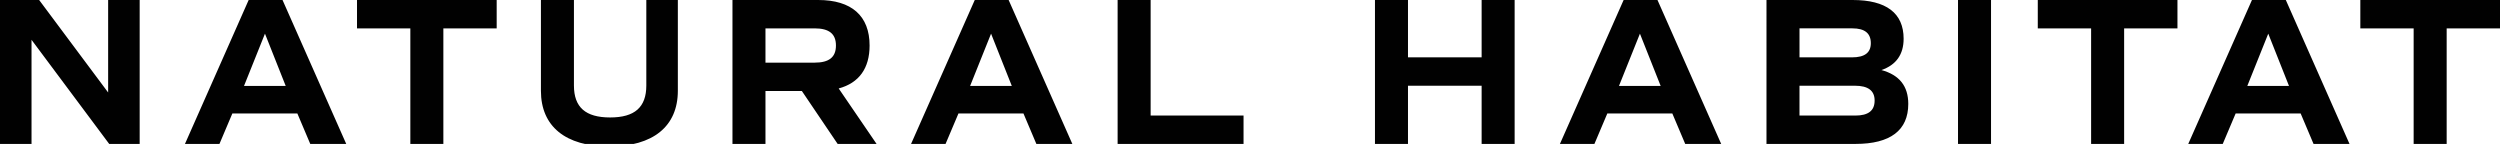 <svg viewBox="0 0 1945.83 112.01" xmlns="http://www.w3.org/2000/svg"><path fill="#010101" d="M108.71.01v112.01H84.99L24.54 30.98v81.04H0V.01h30.47l53.7 71.98V.01h24.54zm122.72 88.28h-50.57l-10.05 23.72h-26.85L193.54 0h26.36l49.58 112.01h-28l-10.05-23.72zm-41.51-21.41h32.45L206.23 26.2l-16.31 40.68zm196.67-44.8h-41.51v89.93h-25.7V22.08h-41.51V.01h108.71v22.07h.01zm34.43 48.59V.01h25.69v66.54c0 16.97 9.06 24.87 28.17 24.87s28.17-7.91 28.17-24.87V.01h24.54v70.66c0 27.67-19.27 43.32-53.37 43.32-34.09 0-53.2-15.65-53.2-43.32zm230.94 41.34l-27.84-41.18h-28.33v41.18H570.1V0h66.71c26.03 0 40.02 12.35 40.02 35.41 0 17.79-8.23 29.15-24.05 33.44l29.48 43.16h-30.3zm-56.17-63.25H634c11.37 0 16.64-4.28 16.64-13.34 0-9.06-5.27-13.34-16.64-13.34h-38.21v26.68zm200.79 39.53h-50.57l-10.05 23.72h-26.85L758.69 0h26.36l49.58 112.01h-28l-10.05-23.72zm-41.51-21.41h32.45L771.38 26.2l-16.31 40.68zm212.82 23.06v22.07h-98.01V0h25.7v89.93h72.31v.01zm211-89.93v112.01h-25.69v-45.3h-57.32v45.3h-25.7V.01h25.7v44.64h57.32V.01h25.69zm122.72 88.28h-50.57l-10.05 23.72h-26.85L1263.72 0h26.35l49.58 112.01h-28l-10.04-23.72zm-41.51-21.41h32.45l-16.14-40.68-16.31 40.68zm225.17 14c0 20.59-14 31.13-41.02 31.13h-69.34V0h67.04c26.19 0 39.7 10.21 39.7 30.14 0 12.19-5.77 20.43-17.29 24.38 13.99 3.8 20.91 12.53 20.91 26.36zm-84.66-36.24h40.85c9.88 0 14.66-3.62 14.66-11.04 0-7.74-4.78-11.53-14.33-11.53h-41.18v22.57zm58.47 33.61c0-7.74-5.11-11.53-15.32-11.53h-43.16v23.22h43.49c10.05 0 14.99-3.79 14.99-11.69zm64.9-78.24h25.7v112.01h-25.7V.01zm170.81 22.07h-41.51v89.93h-25.7V22.08h-41.51V.01h108.71v22.07h.01zm95.87 66.21h-50.57l-10.05 23.72h-26.85L1752.77 0h26.35l49.58 112.01h-28l-10.04-23.72zm-41.51-21.41h32.45l-16.14-40.68-16.31 40.68zm196.68-44.8h-41.51v89.93h-25.7V22.08h-41.5V.01h108.71v22.07z"></path></svg>